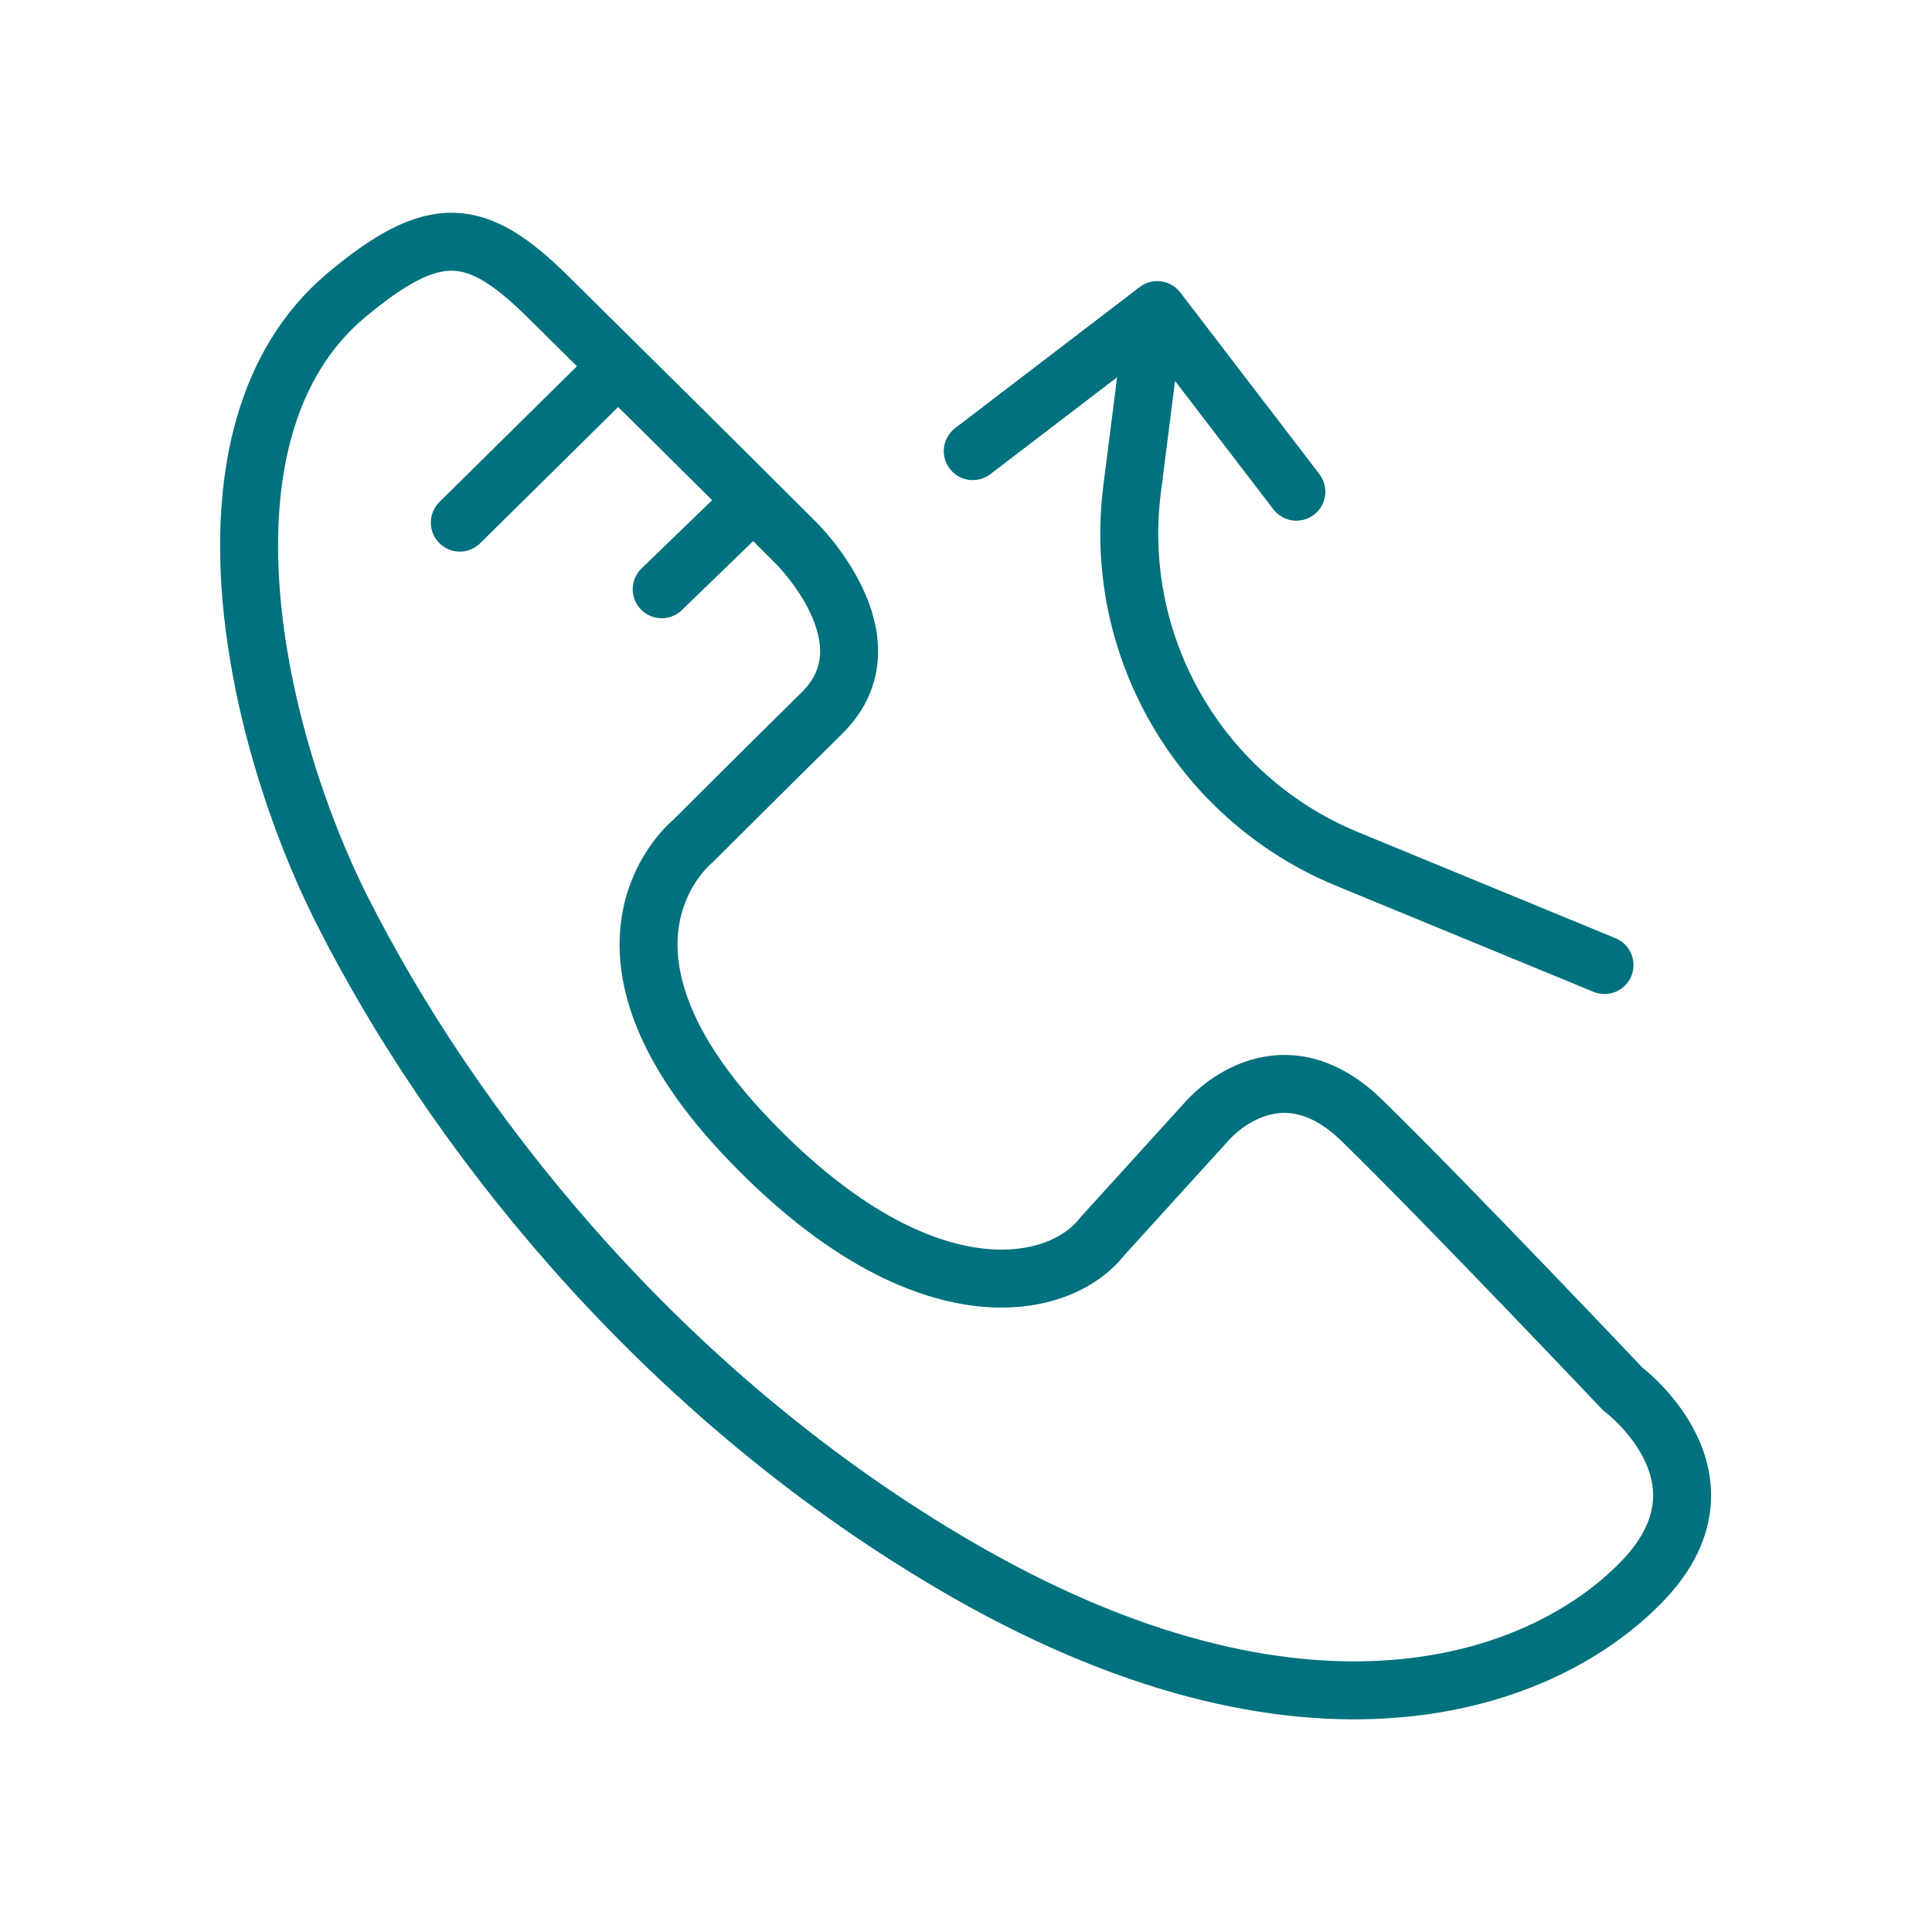 <?xml version="1.0" encoding="utf-8"?>
<!-- Generator: Adobe Illustrator 22.0.0, SVG Export Plug-In . SVG Version: 6.00 Build 0)  -->
<svg version="1.1" id="Layer_1" xmlns="http://www.w3.org/2000/svg" xmlns:xlink="http://www.w3.org/1999/xlink" x="0px" y="0px"
	 viewBox="0 0 200 200" style="enable-background:new 0 0 200 200;" xml:space="preserve">
<style type="text/css">
	.st0{fill:none;stroke:#00717E;stroke-width:6;stroke-linecap:round;stroke-linejoin:round;stroke-miterlimit:10;}
</style>
<g>
	<path class="st0" d="M166.1,99.9l-26.7-11c-15.2-6.3-24.3-22-22.2-38.3l1.6-12.6"/>
	<polyline class="st0" points="134.2,50.9 119.8,32.1 100.7,46.7 	"/>
	<path class="st0" d="M56.7,30.7c8.6,8.5,17.2,17,25.7,25.5c0,0,10.3,10.1,2.7,17.6c-7.6,7.5-13.4,13.3-13.4,13.3
		s-13.1,10.5,5.1,30.1c18.3,19.6,32.8,16.6,37.3,10.8L125,116c0,0,7.3-8.6,16.1,0.1c8.9,8.7,26.9,27.7,26.9,27.7s12.5,9.3,1.8,20.1
		c-10.6,10.8-35.9,19.6-73.2-3.2c-29.4-17.9-50-44.3-61.2-66.5C26.5,76.6,19,44.8,35.8,30.6C45,22.9,49.3,23.4,56.7,30.7z"/>
	<line class="st0" x1="63.4" y1="38.5" x2="47.6" y2="54.1"/>
	<line class="st0" x1="77.7" y1="52.1" x2="68.5" y2="61"/>
</g>
</svg>
